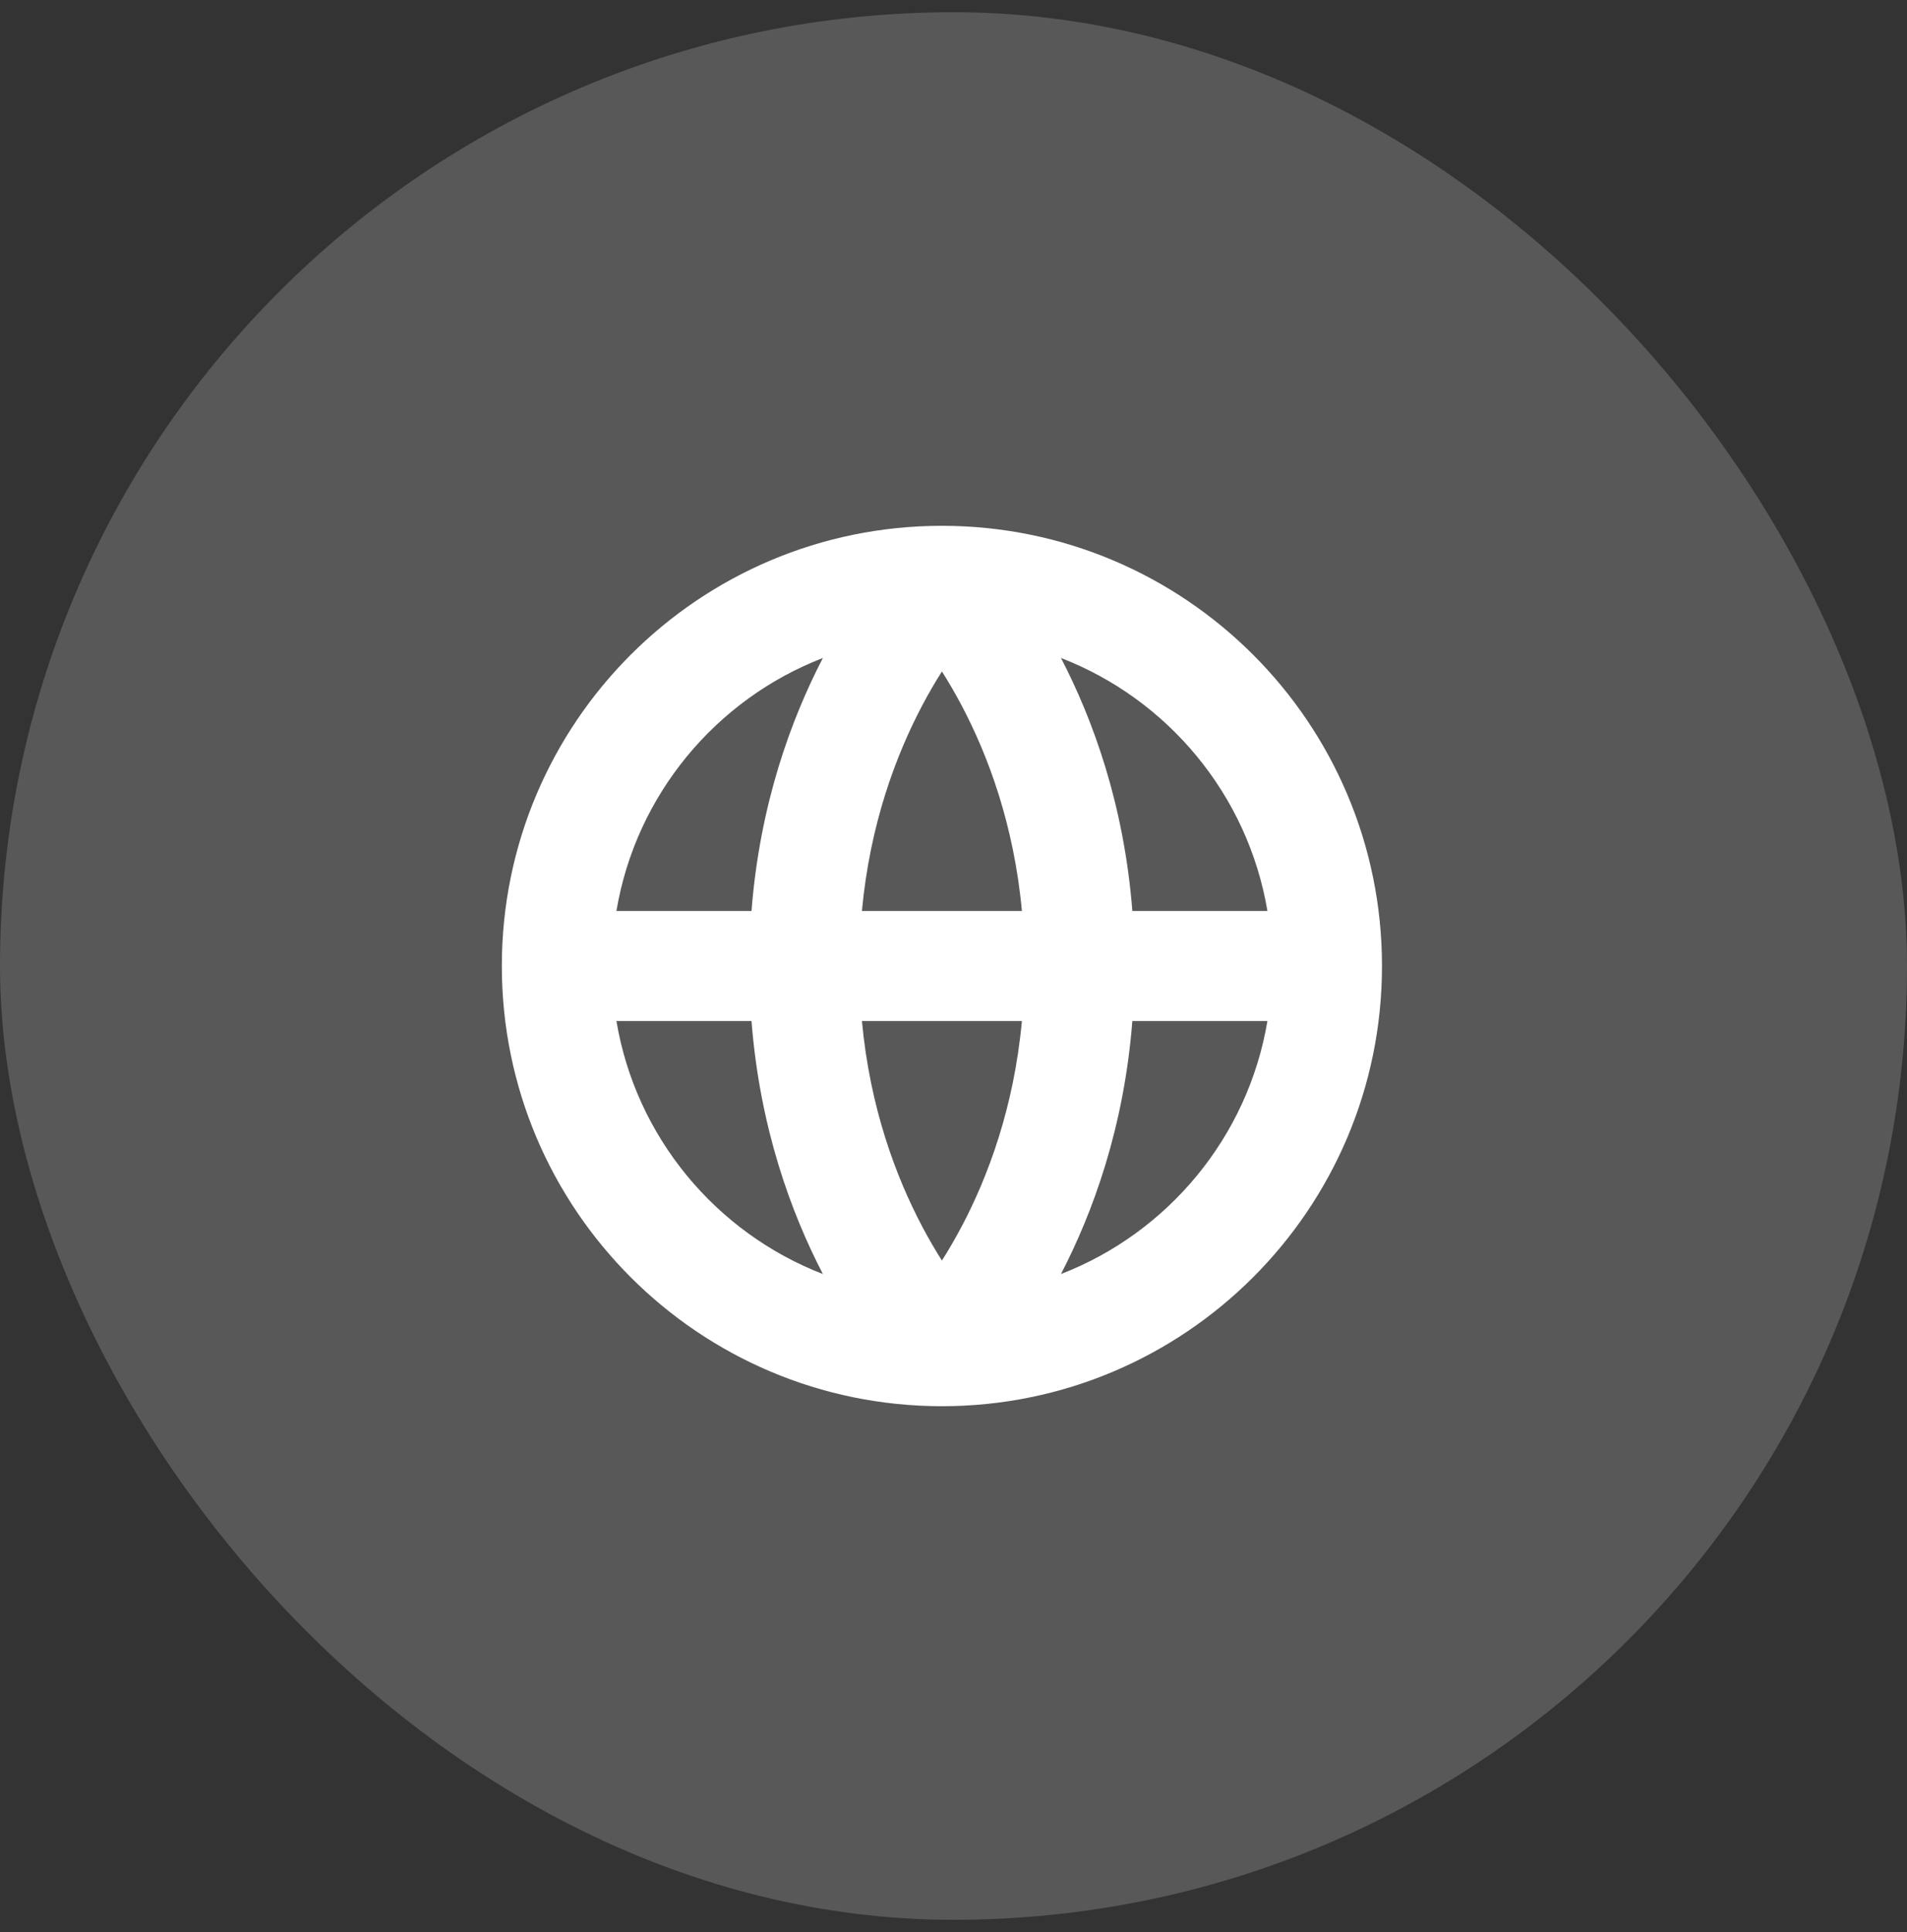 <svg width="78" height="79" viewBox="0 0 78 79" fill="none" xmlns="http://www.w3.org/2000/svg">
<rect x="0" y="0" width="78" height="79" fill="#333333" stroke="none"/>
<rect y="0.5" width="78" height="78" rx="39" fill="white" fill-opacity="0.18"/>
<path fill-rule="evenodd" clip-rule="evenodd" d="M38.526 57.499C28.585 57.499 20.526 49.441 20.526 39.499C20.526 29.558 28.585 21.5 38.526 21.5C48.468 21.5 56.526 29.558 56.526 39.499C56.526 49.441 48.468 57.499 38.526 57.499ZM25.213 41.749C26.009 46.496 29.282 50.403 33.658 52.095C32.354 49.584 31.077 46.102 30.738 41.749H25.213ZM35.254 41.749C35.584 45.305 36.65 48.119 37.705 50.124C37.984 50.654 38.263 51.128 38.526 51.544C38.79 51.128 39.068 50.654 39.348 50.124C40.403 48.119 41.469 45.305 41.798 41.749L35.254 41.749ZM41.798 37.249L35.254 37.249C35.584 33.694 36.65 30.881 37.705 28.876C37.984 28.345 38.263 27.871 38.526 27.456C38.79 27.871 39.068 28.345 39.348 28.876C40.403 30.881 41.469 33.694 41.798 37.249ZM46.315 41.749C45.976 46.102 44.699 49.584 43.395 52.095C47.77 50.403 51.043 46.496 51.84 41.749H46.315ZM51.84 37.249H46.315C45.976 32.897 44.699 29.415 43.395 26.904C47.77 28.596 51.043 32.503 51.84 37.249ZM30.738 37.249H25.213C26.009 32.503 29.282 28.596 33.658 26.904C32.354 29.415 31.077 32.897 30.738 37.249Z" fill="white"/>
</svg>

